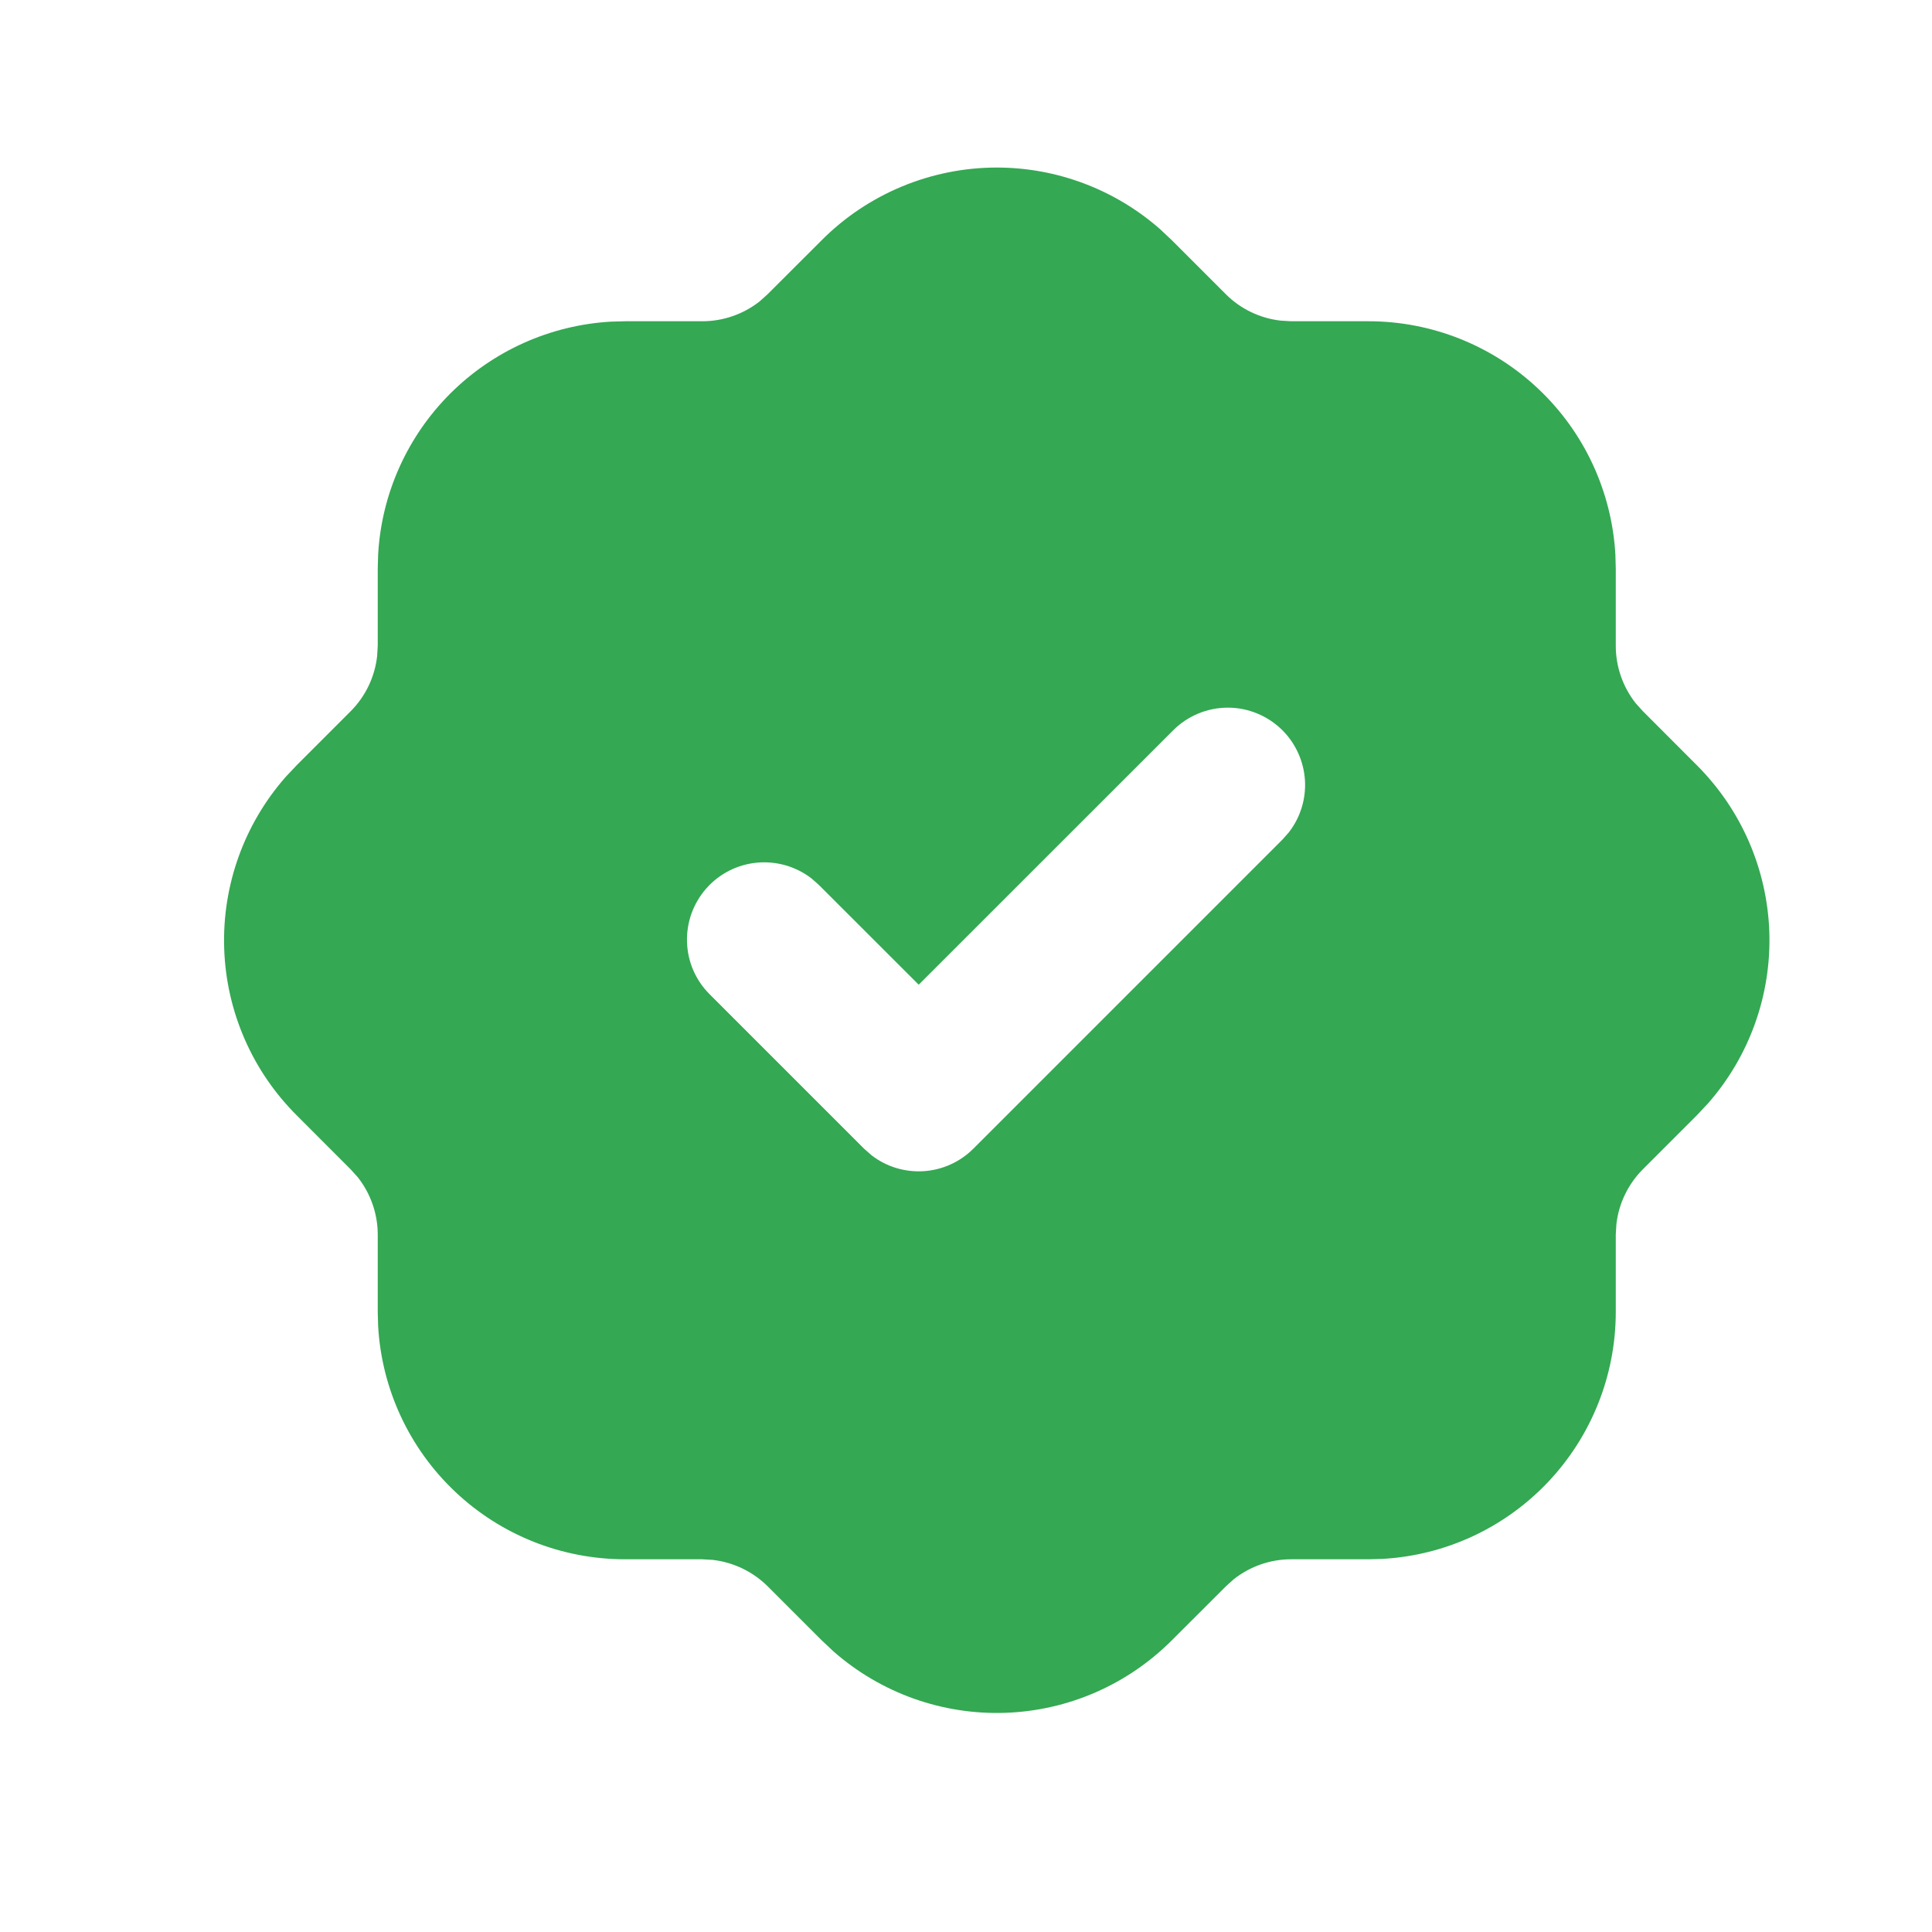 <svg width="25" height="25" viewBox="0 0 25 25" fill="none" xmlns="http://www.w3.org/2000/svg">
<path d="M12.898 2.168C13.676 2.168 14.427 2.452 15.011 2.965L15.165 3.11L15.863 3.808C16.054 3.999 16.305 4.119 16.573 4.149L16.708 4.157H17.708C18.525 4.157 19.311 4.47 19.905 5.031C20.5 5.592 20.856 6.359 20.903 7.175L20.908 7.357V8.357C20.908 8.627 21 8.89 21.166 9.1L21.256 9.2L21.953 9.898C22.531 10.473 22.867 11.246 22.895 12.06C22.922 12.874 22.638 13.668 22.1 14.28L21.955 14.434L21.257 15.132C21.067 15.324 20.946 15.574 20.916 15.842L20.908 15.977V16.977C20.908 17.794 20.595 18.581 20.034 19.175C19.473 19.769 18.706 20.126 17.89 20.172L17.708 20.177H16.708C16.438 20.177 16.177 20.268 15.965 20.435L15.865 20.525L15.167 21.222C14.592 21.8 13.819 22.137 13.005 22.164C12.191 22.191 11.397 21.907 10.785 21.369L10.631 21.224L9.933 20.526C9.741 20.336 9.491 20.216 9.223 20.185L9.088 20.177H8.088C7.271 20.177 6.484 19.865 5.89 19.303C5.296 18.742 4.939 17.975 4.893 17.159L4.888 16.977V15.977C4.888 15.708 4.797 15.446 4.63 15.234L4.54 15.134L3.843 14.436C3.265 13.862 2.928 13.089 2.901 12.274C2.874 11.46 3.158 10.666 3.696 10.054L3.841 9.9L4.539 9.202C4.729 9.011 4.849 8.761 4.88 8.492L4.888 8.357V7.357L4.893 7.175C4.937 6.391 5.269 5.65 5.825 5.094C6.381 4.539 7.121 4.207 7.906 4.162L8.088 4.157H9.088C9.357 4.157 9.619 4.066 9.831 3.899L9.931 3.809L10.629 3.112C10.926 2.813 11.28 2.576 11.669 2.414C12.059 2.252 12.476 2.168 12.898 2.168ZM16.595 9.45C16.407 9.263 16.153 9.157 15.888 9.157C15.623 9.157 15.368 9.263 15.181 9.45L11.888 12.742L10.595 11.45L10.501 11.367C10.3 11.212 10.047 11.139 9.794 11.163C9.541 11.187 9.307 11.306 9.139 11.497C8.971 11.688 8.882 11.935 8.89 12.189C8.897 12.443 9.001 12.684 9.181 12.864L11.181 14.864L11.275 14.947C11.467 15.097 11.707 15.17 11.95 15.155C12.194 15.14 12.423 15.036 12.595 14.864L16.595 10.864L16.678 10.77C16.827 10.578 16.901 10.338 16.886 10.095C16.87 9.852 16.767 9.622 16.595 9.45Z" fill="#34A853"/>
</svg>
